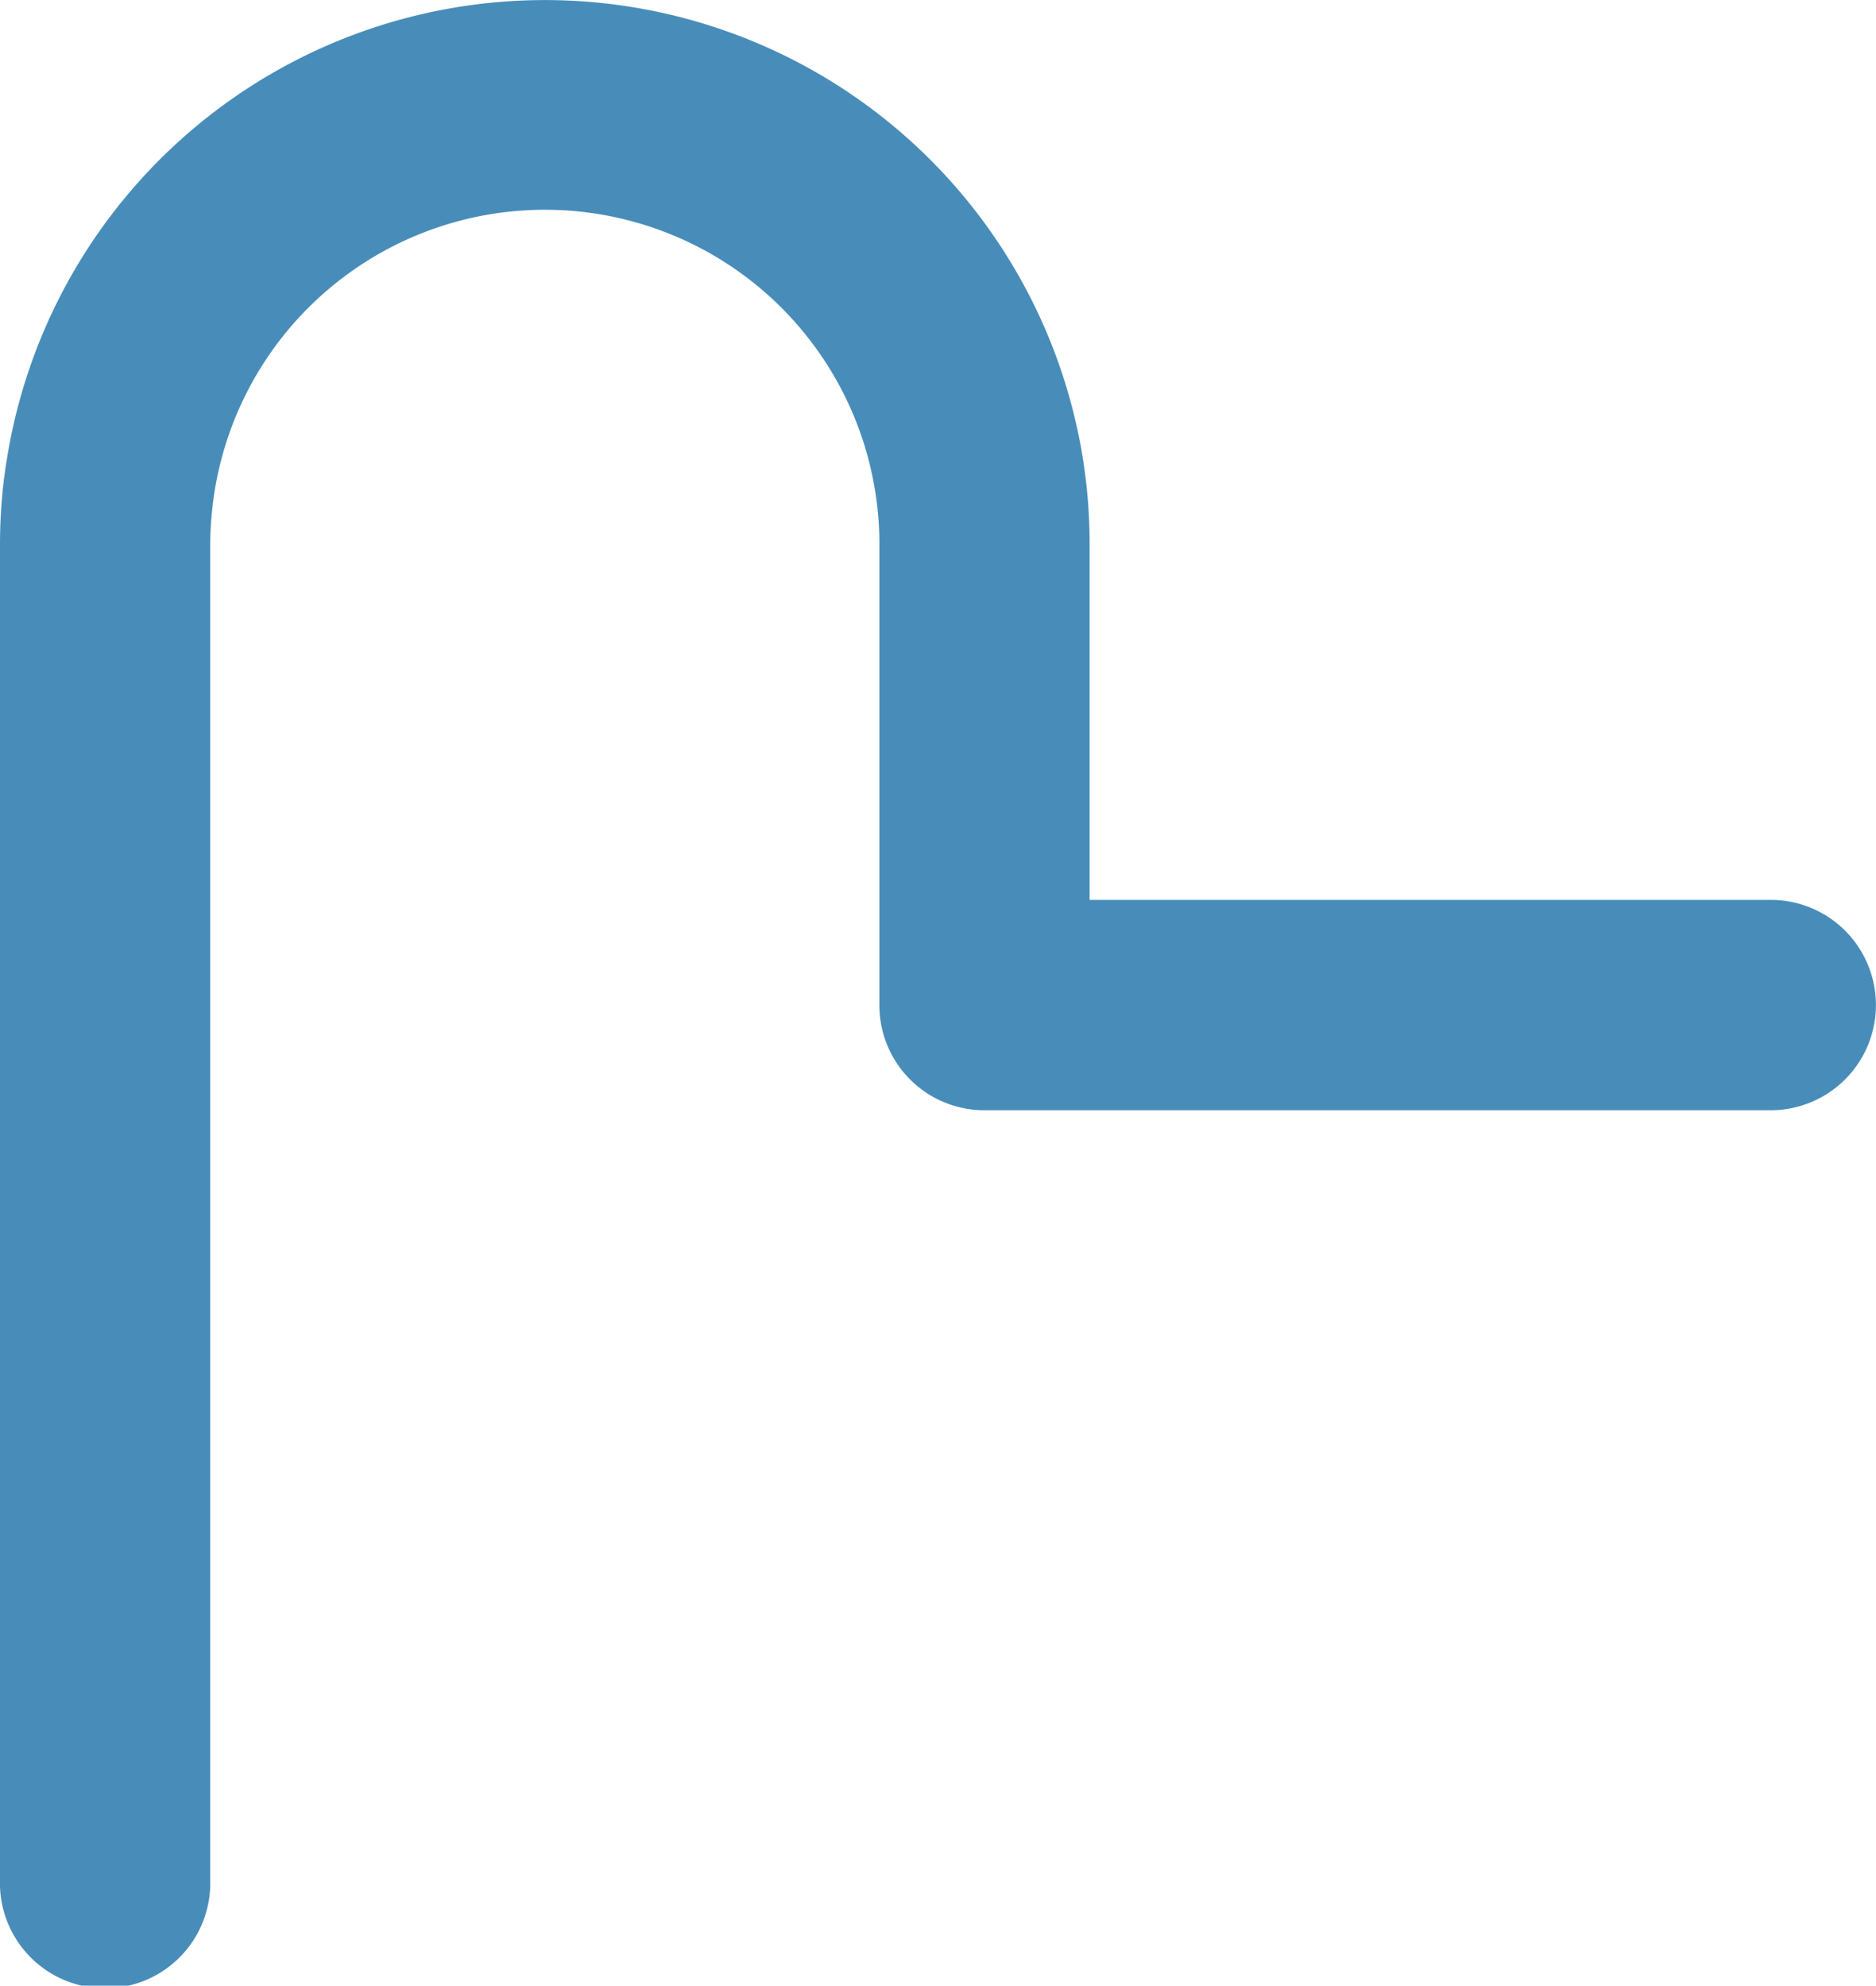 <?xml version="1.0" encoding="UTF-8"?>
<svg xmlns="http://www.w3.org/2000/svg" xmlns:xlink="http://www.w3.org/1999/xlink" width="22.568" height="23.891" viewBox="0 0 22.568 23.891">
  <defs>
    <clipPath id="clip-path">
      <rect id="矩形_5" data-name="矩形 5" width="22.568" height="23.891" transform="translate(0 0)" fill="none"></rect>
    </clipPath>
  </defs>
  <g id="组_10" data-name="组 10" transform="translate(0 0)">
    <g id="组_9" data-name="组 9" clip-path="url(#clip-path)">
      <path id="路径_1094" data-name="路径 1094" d="M22.567,12.093A1.266,1.266,0,0,1,21.3,13.358H11.843A1.262,1.262,0,0,1,10.579,12.1V6.557A4.024,4.024,0,0,0,2.556,6.1a4.266,4.266,0,0,0-.027.452v16.07a1.265,1.265,0,1,1-2.529,0V6.557a6.653,6.653,0,0,1,.039-.72c.012-.1.024-.2.042-.3a6.554,6.554,0,0,1,12.949,0c.015.1.027.193.039.292a6.764,6.764,0,0,1,.039.726v4.272H21.3a1.265,1.265,0,0,1,1.267,1.264" fill="#488db9"></path>
    </g>
  </g>
</svg>
